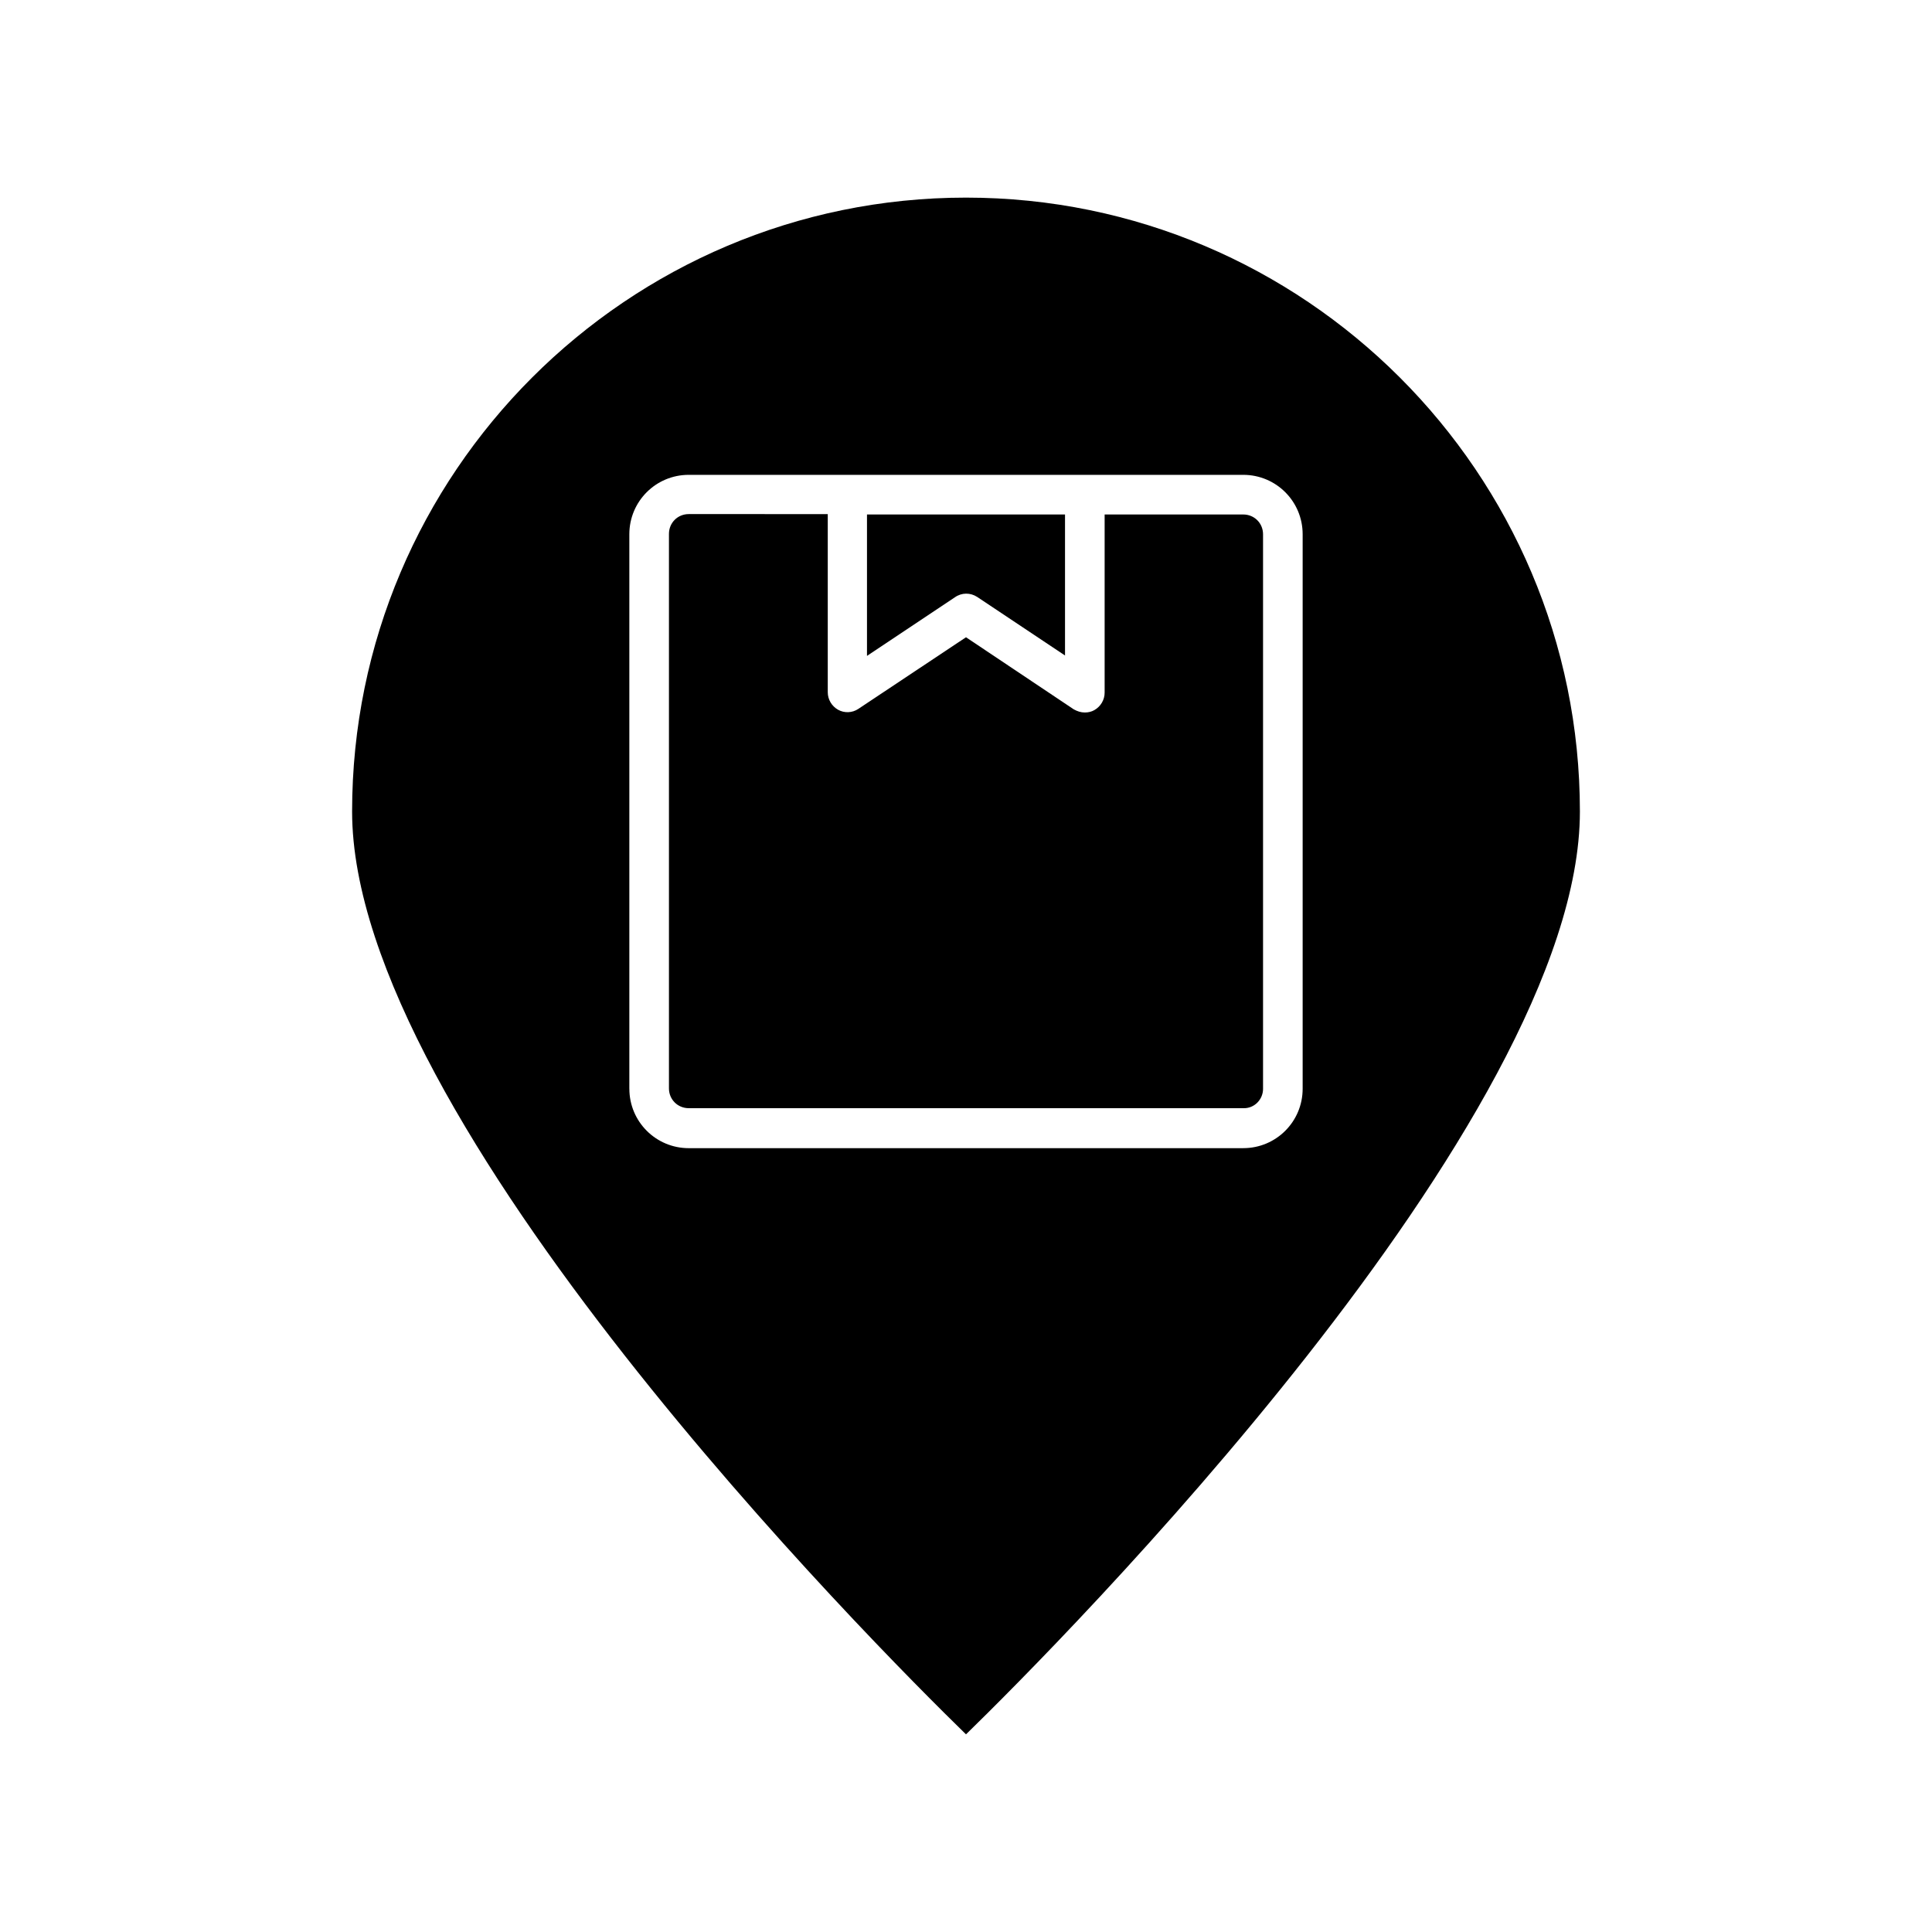 <?xml version="1.0" encoding="UTF-8"?>
<!-- Uploaded to: ICON Repo, www.svgrepo.com, Generator: ICON Repo Mixer Tools -->
<svg fill="#000000" width="800px" height="800px" version="1.1" viewBox="144 144 512 512" xmlns="http://www.w3.org/2000/svg">
 <g>
  <path d="m402.94 302.18 23.301 15.535v-37.367h-52.48v37.473l23.301-15.535c1.785-1.262 4.094-1.262 5.879-0.105z"/>
  <path d="m400 603.62c24.352-23.723 162.69-162.58 162.69-244.56 0-89.742-72.949-162.69-162.69-162.69-89.742 0-162.69 72.949-162.69 162.69 0 81.977 138.34 220.84 162.69 244.56zm-89.219-171.09v-146.95c0-8.711 7.031-15.742 15.742-15.742h146.95c8.711 0 15.742 7.031 15.742 15.742v146.95c0 8.711-7.031 15.742-15.742 15.742l-146.94 0.004c-8.711 0-15.746-7.035-15.746-15.746z"/>
  <path d="m478.72 432.54v-146.95c0-2.938-2.309-5.246-5.246-5.246h-36.734v47.23c0 1.891-1.051 3.672-2.731 4.617-0.734 0.418-1.574 0.629-2.519 0.629-1.051 0-1.996-0.316-2.938-0.84l-28.551-19.098-28.551 18.996c-1.574 1.051-3.672 1.156-5.352 0.211-1.68-0.945-2.731-2.731-2.731-4.617v-47.23l-36.84-0.004c-2.938 0-5.246 2.309-5.246 5.246v146.95c0 2.938 2.309 5.246 5.246 5.246h146.95c2.938 0.109 5.246-2.305 5.246-5.141z"/>
 </g>
</svg>